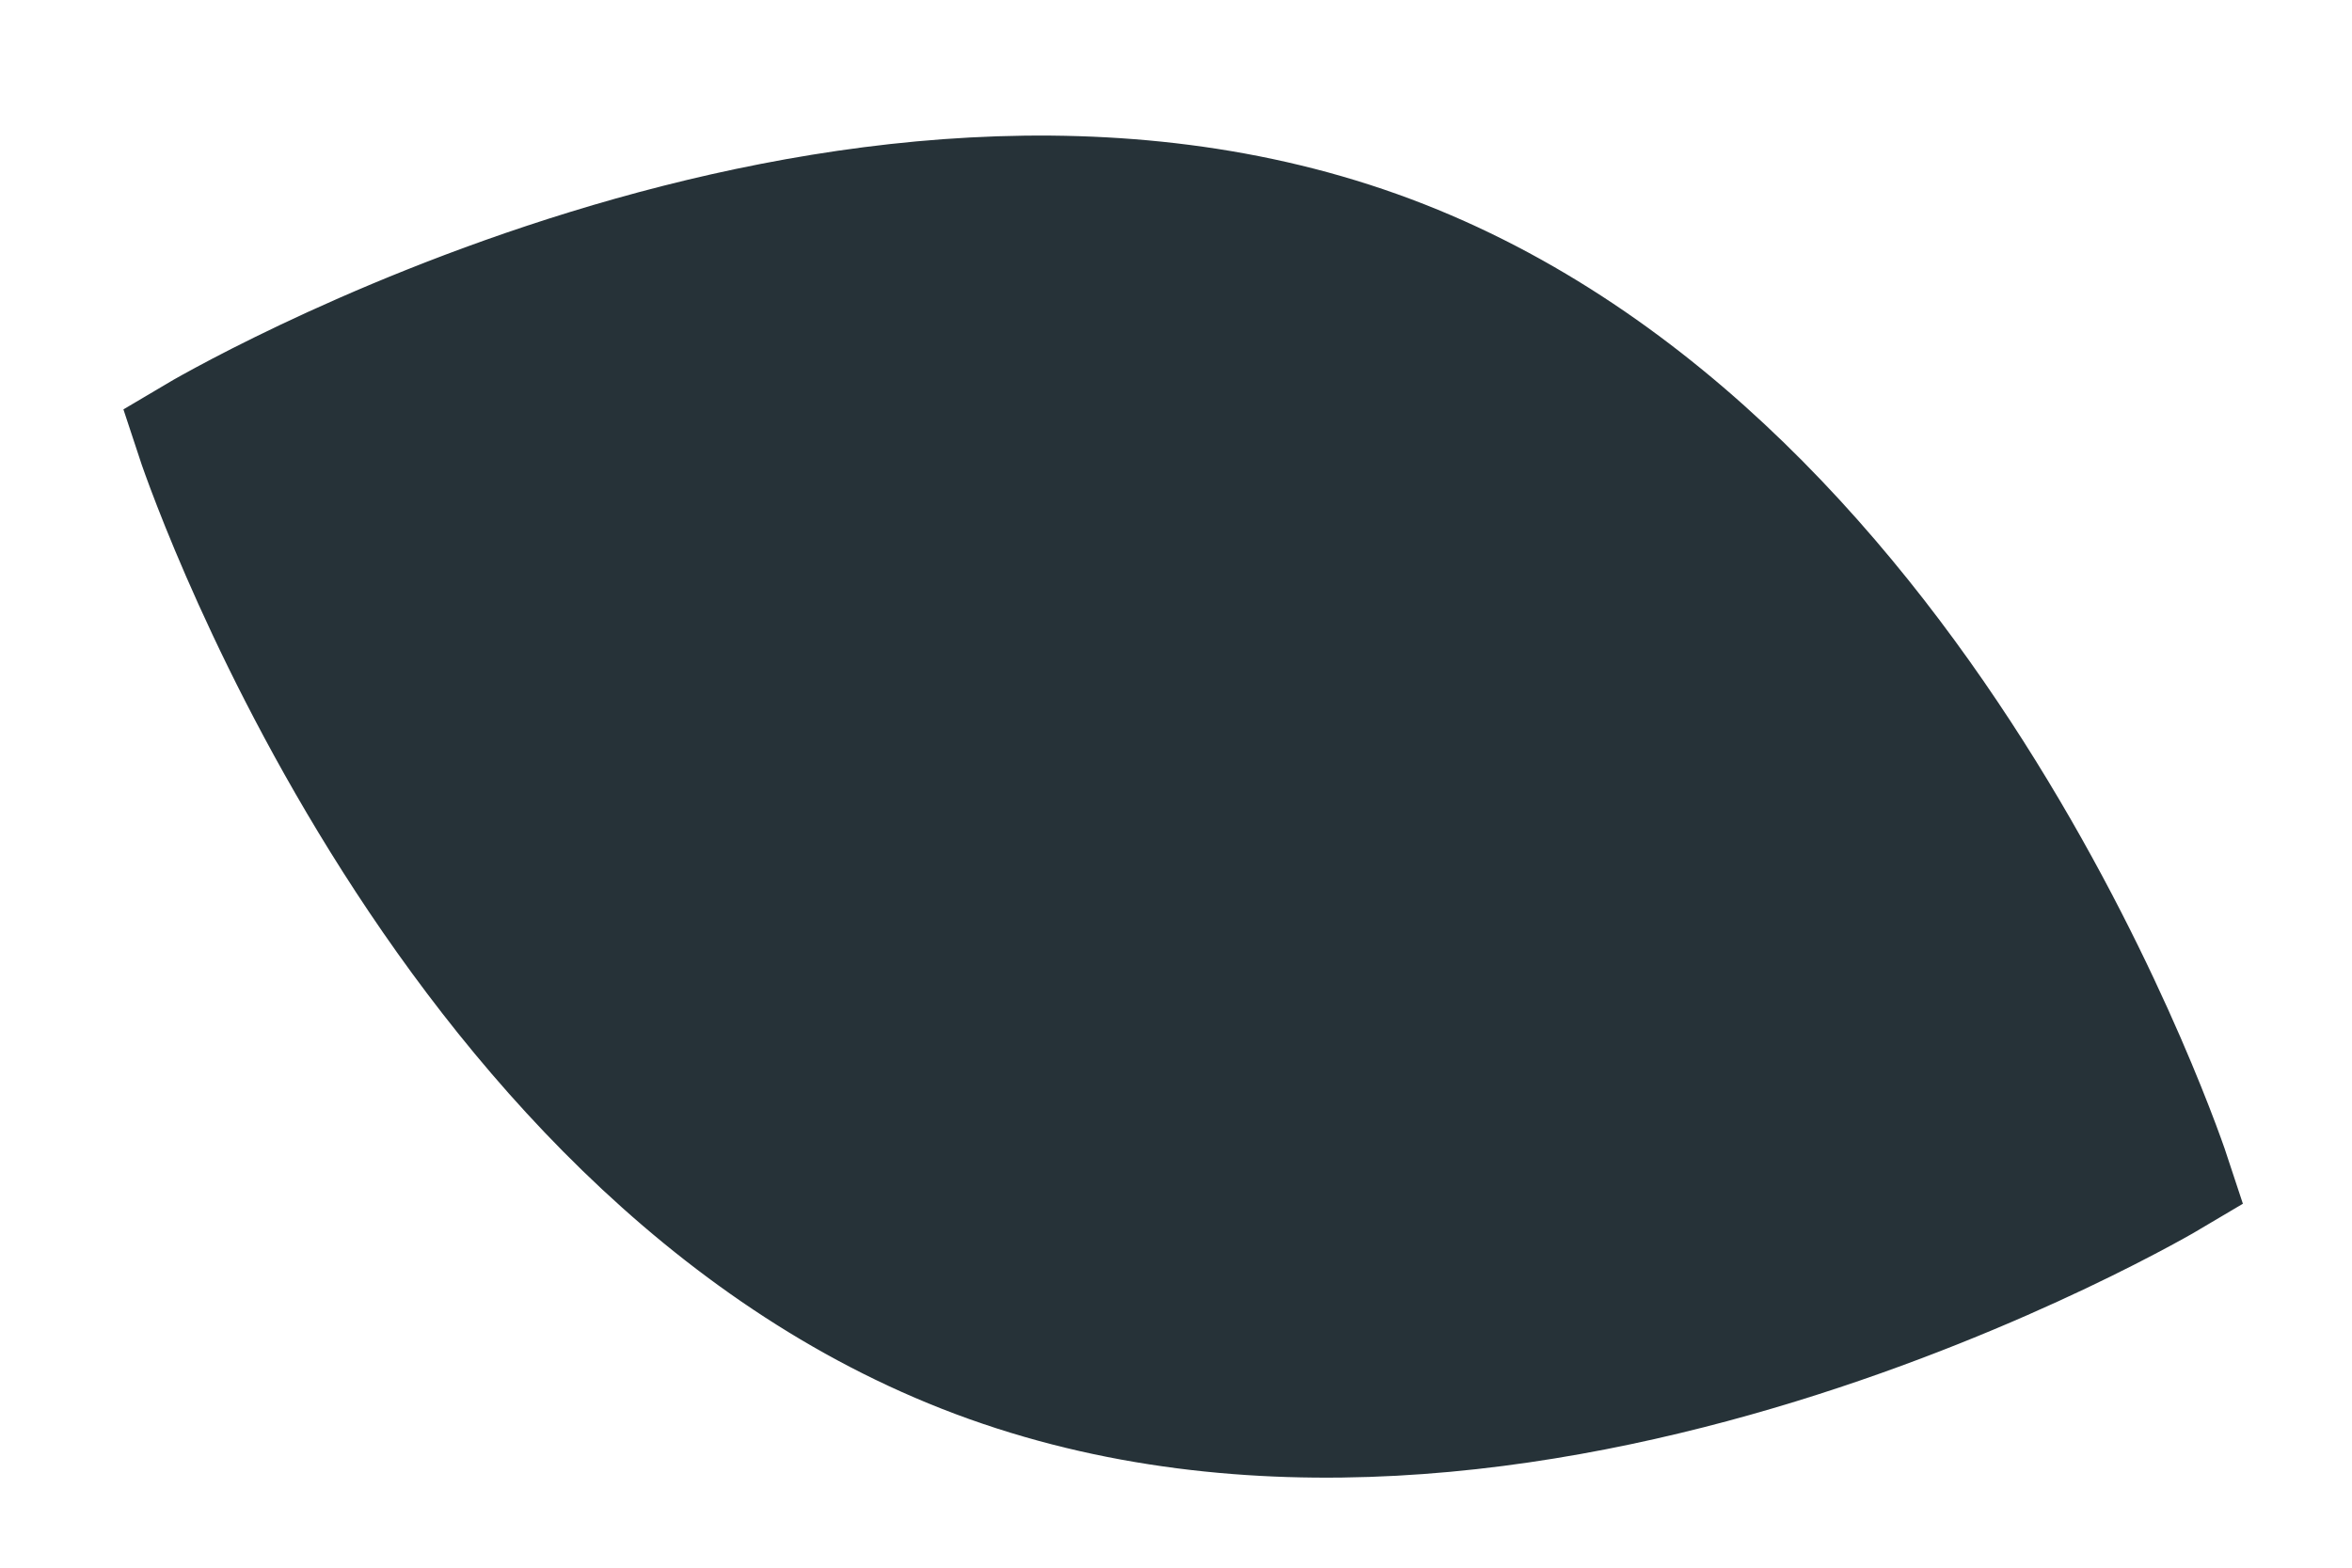 <?xml version="1.0" encoding="utf-8"?>
<svg xmlns="http://www.w3.org/2000/svg" fill="none" height="100%" overflow="visible" preserveAspectRatio="none" style="display: block;" viewBox="0 0 12 8" width="100%">
<path d="M7.09 1.305C9.872 2.348 11.073 6.004 11.073 6.004C11.073 6.004 7.765 7.97 4.983 6.927C2.201 5.884 1 2.228 1 2.228C1 2.228 4.309 0.263 7.09 1.305Z" fill="#263238" id="Vector" stroke="#263238" stroke-miterlimit="10" stroke-width="0.617"/>
</svg>